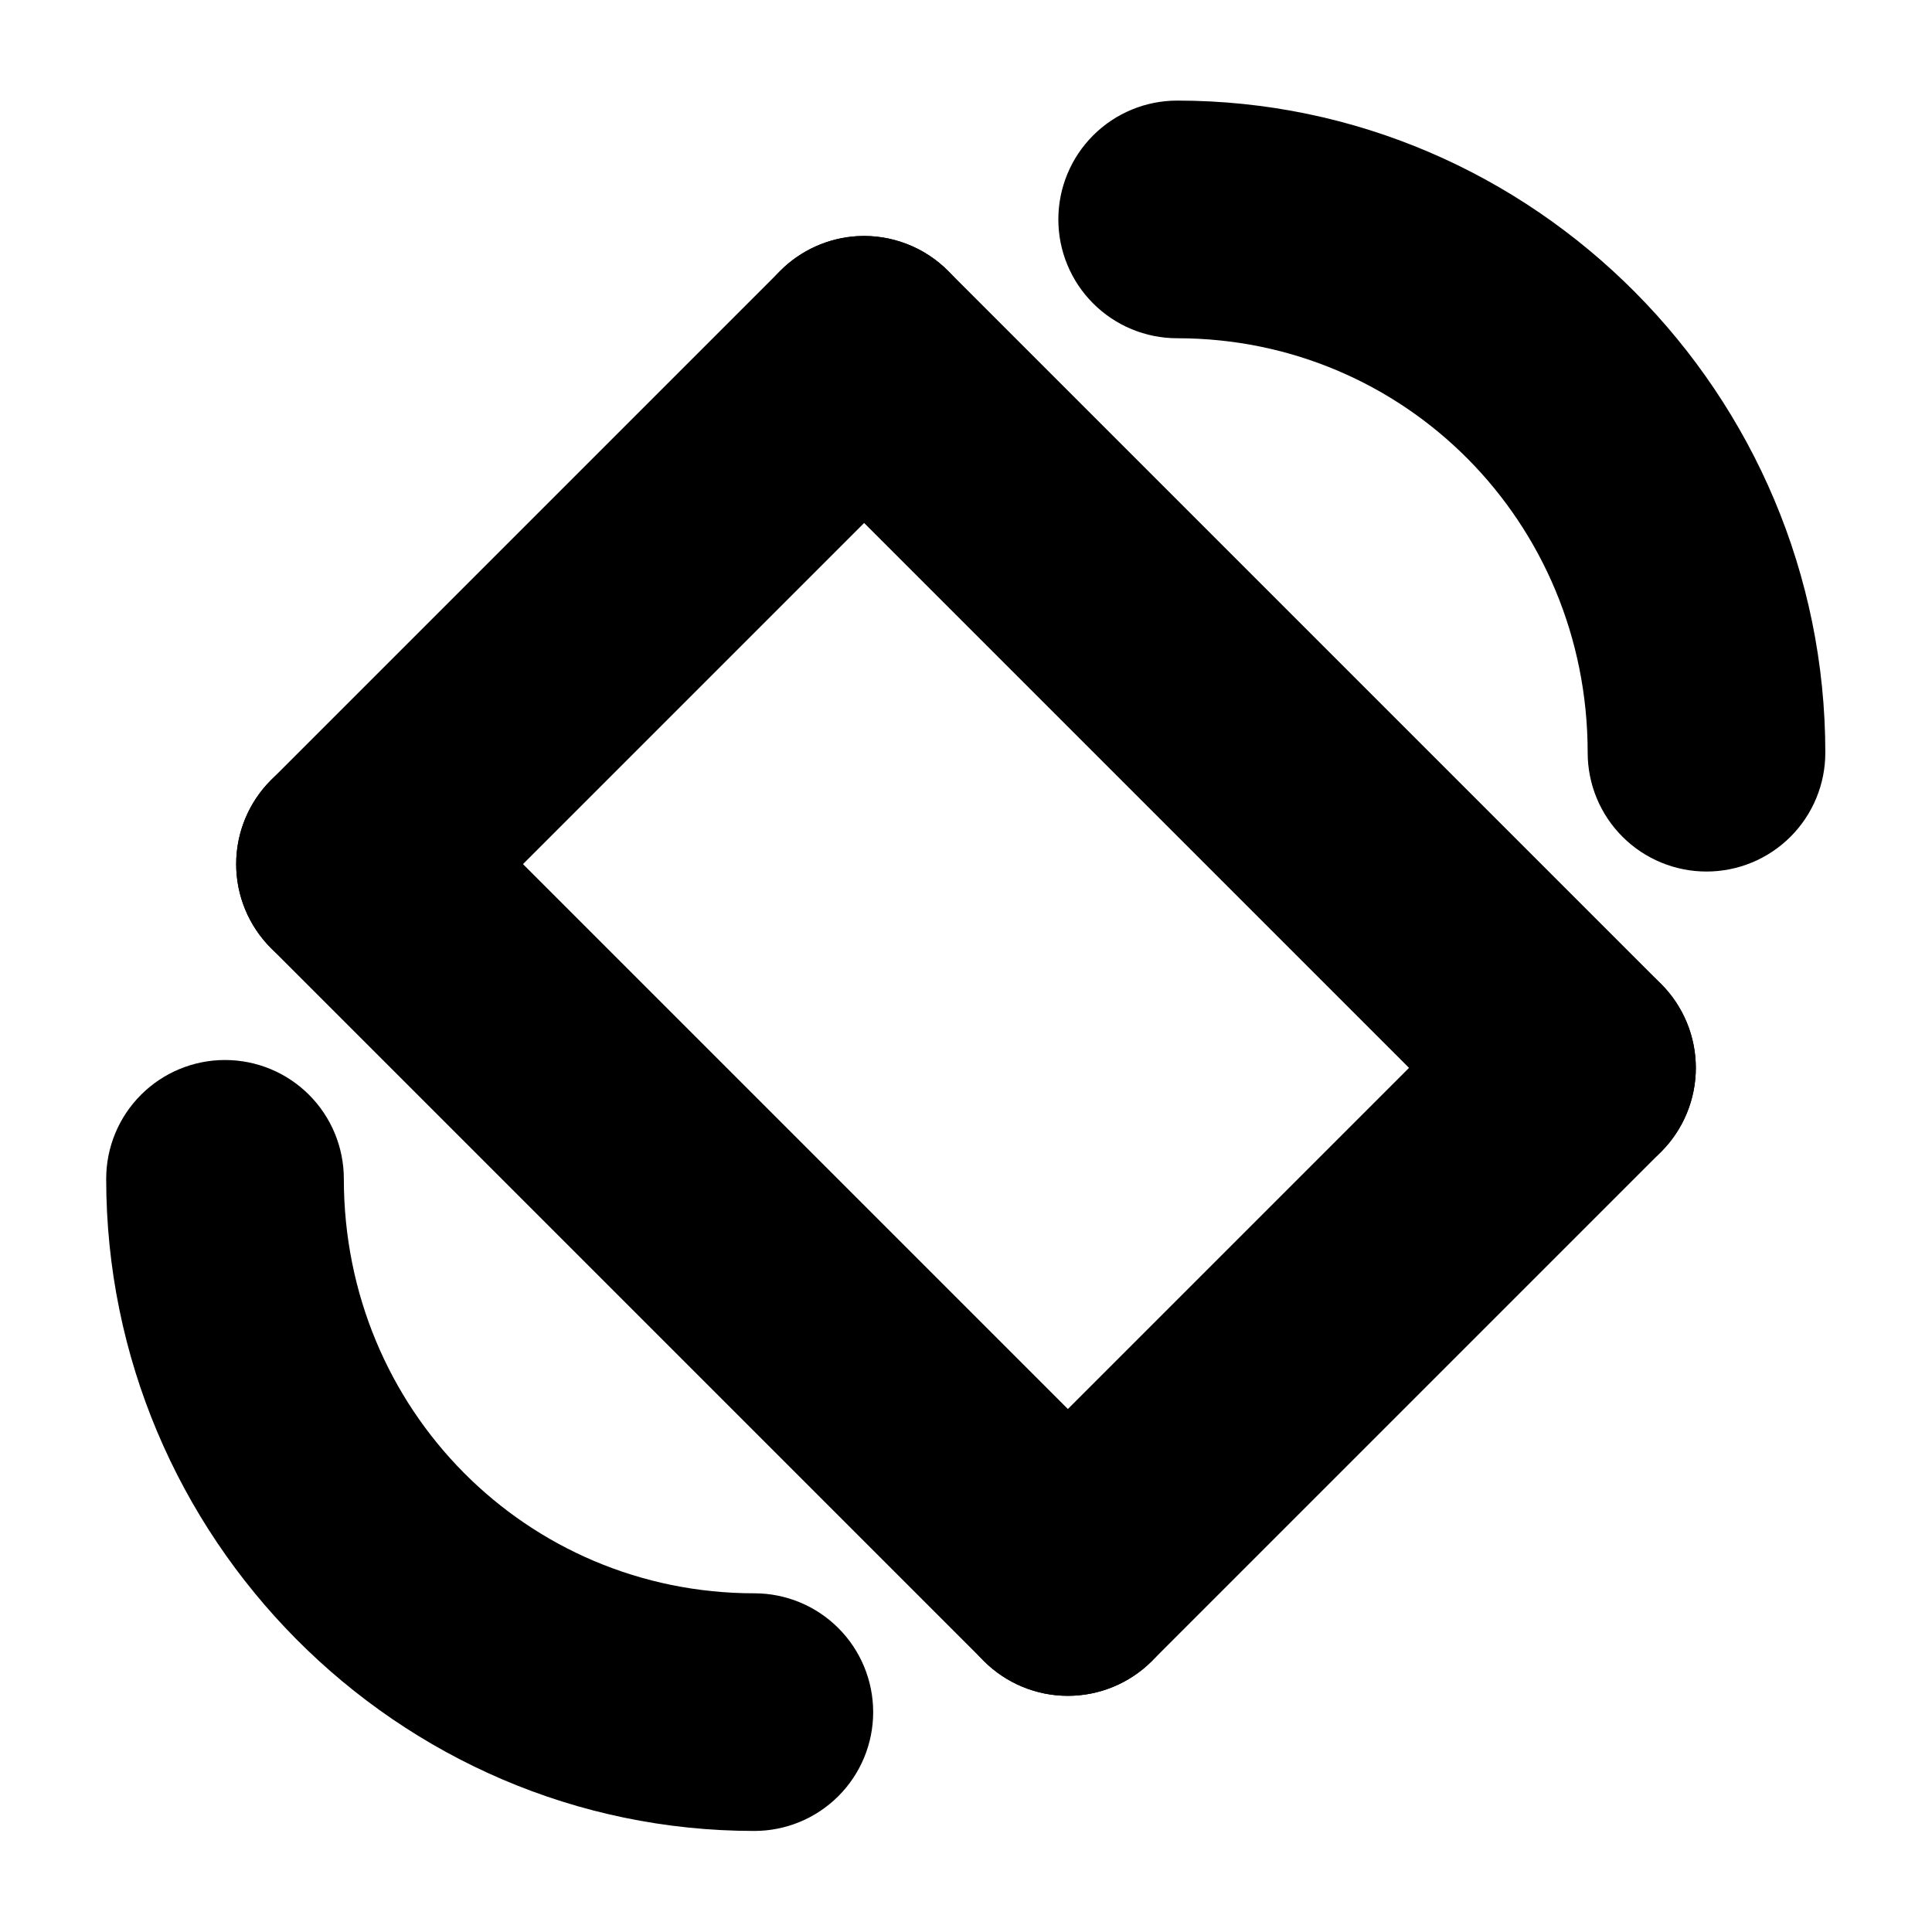 <?xml version="1.0" encoding="UTF-8"?>
<!-- Uploaded to: ICON Repo, www.iconrepo.com, Generator: ICON Repo Mixer Tools -->
<svg fill="#000000" width="800px" height="800px" version="1.1" viewBox="144 144 512 512" xmlns="http://www.w3.org/2000/svg">
 <g>
  <path d="m371.28 206.58c-7.75 0.438-15.066 3.723-20.539 9.223l-134.93 134.93c-5.902 5.902-9.219 13.91-9.219 22.262s3.316 16.359 9.219 22.262c5.906 5.906 13.914 9.223 22.266 9.223 8.348 0 16.355-3.316 22.262-9.223l134.93-134.93c5.906-5.906 9.223-13.914 9.223-22.262 0-8.352-3.316-16.359-9.223-22.266-6.316-6.344-15.039-9.699-23.984-9.223z"/>
  <path d="m562.85 395.51c-8.668-0.246-17.059 3.09-23.188 9.227l-134.93 134.93c-5.902 5.906-9.219 13.914-9.219 22.266 0 8.348 3.316 16.355 9.219 22.262 5.906 5.902 13.914 9.219 22.262 9.219 8.352 0 16.359-3.316 22.266-9.219l134.93-134.93c5.902-5.906 9.219-13.914 9.219-22.266 0-8.348-3.316-16.355-9.219-22.262-5.676-5.684-13.312-8.984-21.34-9.227z"/>
  <path d="m371.28 206.58c-7.75 0.438-15.066 3.723-20.539 9.223-5.906 5.906-9.223 13.914-9.223 22.266 0 8.348 3.316 16.355 9.223 22.262l188.93 188.93c5.906 5.902 13.914 9.219 22.266 9.219 8.348 0 16.355-3.316 22.262-9.219 5.902-5.906 9.219-13.914 9.219-22.266 0-8.348-3.316-16.355-9.219-22.262l-188.93-188.93c-6.316-6.344-15.039-9.699-23.984-9.223z"/>
  <path d="m238.93 341.51c-8.648-0.23-17.012 3.106-23.125 9.227-5.902 5.902-9.219 13.91-9.219 22.262s3.316 16.359 9.219 22.262l188.93 188.93c5.906 5.902 13.914 9.219 22.262 9.219 8.352 0 16.359-3.316 22.266-9.219 5.902-5.906 9.219-13.914 9.219-22.262 0-8.352-3.316-16.359-9.219-22.266l-188.93-188.93c-5.691-5.699-13.352-9-21.402-9.227z"/>
  <path d="m455.96 170.66c-8.352 0-16.363 3.316-22.266 9.223-5.906 5.906-9.223 13.914-9.223 22.266 0 8.352 3.316 16.359 9.223 22.266 5.902 5.906 13.914 9.223 22.266 9.223 60.34 0 108.79 48.668 108.79 109.84 0 8.352 3.316 16.359 9.223 22.266s13.914 9.223 22.266 9.223c8.352 0 16.359-3.316 22.266-9.223s9.223-13.914 9.223-22.266c0-94.953-77.141-172.82-171.77-172.82z"/>
  <path d="m203.63 424.91c-8.352 0-16.359 3.316-22.266 9.223s-9.223 13.914-9.223 22.266c0 94.953 77.141 172.82 171.77 172.82 8.352 0 16.359-3.32 22.266-9.223 5.906-5.906 9.223-13.914 9.223-22.266 0-8.352-3.316-16.359-9.223-22.266s-13.914-9.223-22.266-9.223c-60.34 0-108.79-48.668-108.79-109.84 0-8.352-3.316-16.359-9.223-22.266s-13.914-9.223-22.266-9.223z"/>
 </g>
</svg>